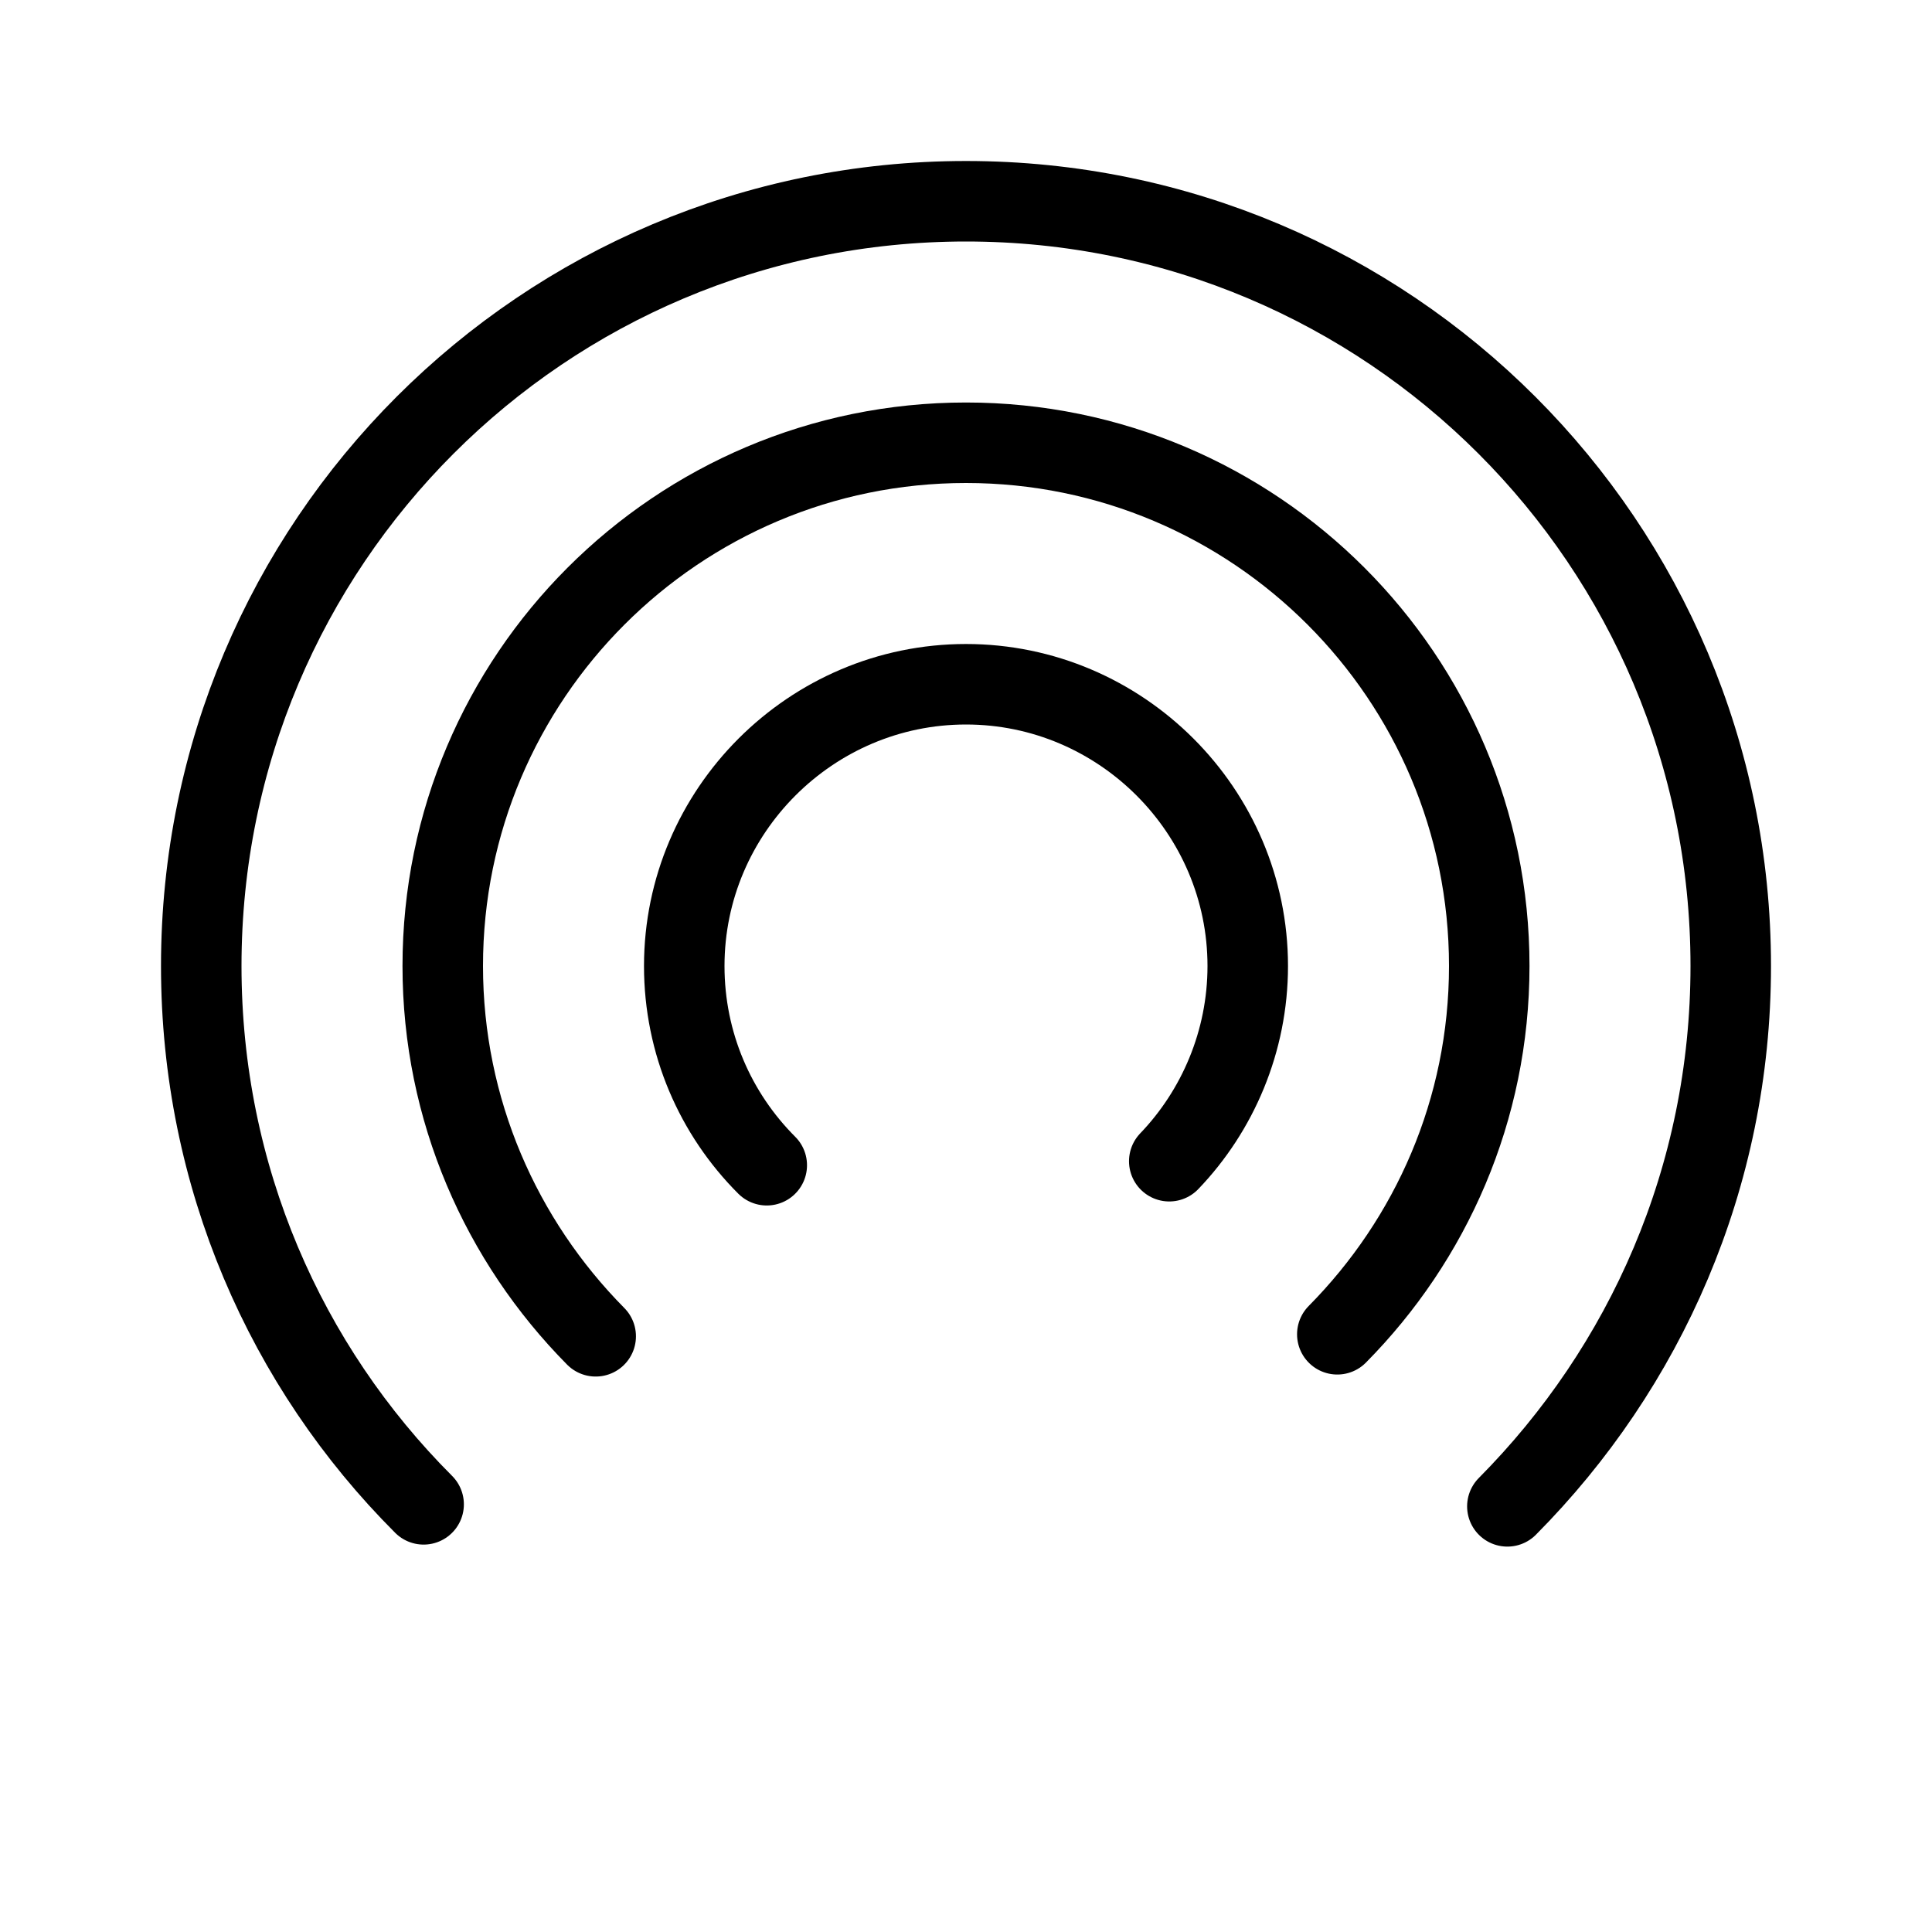 <?xml version="1.0" encoding="iso-8859-1"?>
<!-- Generator: Adobe Illustrator 19.2.1, SVG Export Plug-In . SVG Version: 6.00 Build 0)  -->
<!DOCTYPE svg PUBLIC "-//W3C//DTD SVG 1.1//EN" "http://www.w3.org/Graphics/SVG/1.1/DTD/svg11.dtd">
<svg version="1.1" id="ICON" xmlns="http://www.w3.org/2000/svg" xmlns:xlink="http://www.w3.org/1999/xlink" x="0px" y="0px"
	 viewBox="0 0 192 192" enable-background="new 0 0 192 192" xml:space="preserve">
<g id="Tethering">
	<path fill="none" stroke="#000000" stroke-width="8" stroke-linecap="round" stroke-linejoin="round" stroke-miterlimit="10" d="
		M42.1,149.5C28.4,135.8,20,116.9,20,96c0-42,34-76,76-76s76,34,76,76c0,21-8.5,39.9-22.2,53.7"/>
	<path fill="none" stroke="#000000" stroke-width="8" stroke-linecap="round" stroke-linejoin="round" stroke-miterlimit="10" d="
		M59.2,132.8C49.8,123.3,44,110.3,44,96c0-28.7,23.3-52,52-52s52,23.3,52,52c0,14.3-5.8,27.2-15.1,36.6"/>
	<path fill="none" stroke="#000000" stroke-width="8" stroke-linecap="round" stroke-linejoin="round" stroke-miterlimit="10" d="
		M76.2,115.8C71.1,110.7,68,103.7,68,96c0-15.4,12.6-28,28-28s28,12.6,28,28c0,7.5-3,14.4-7.8,19.4"/>
</g>
</svg>
